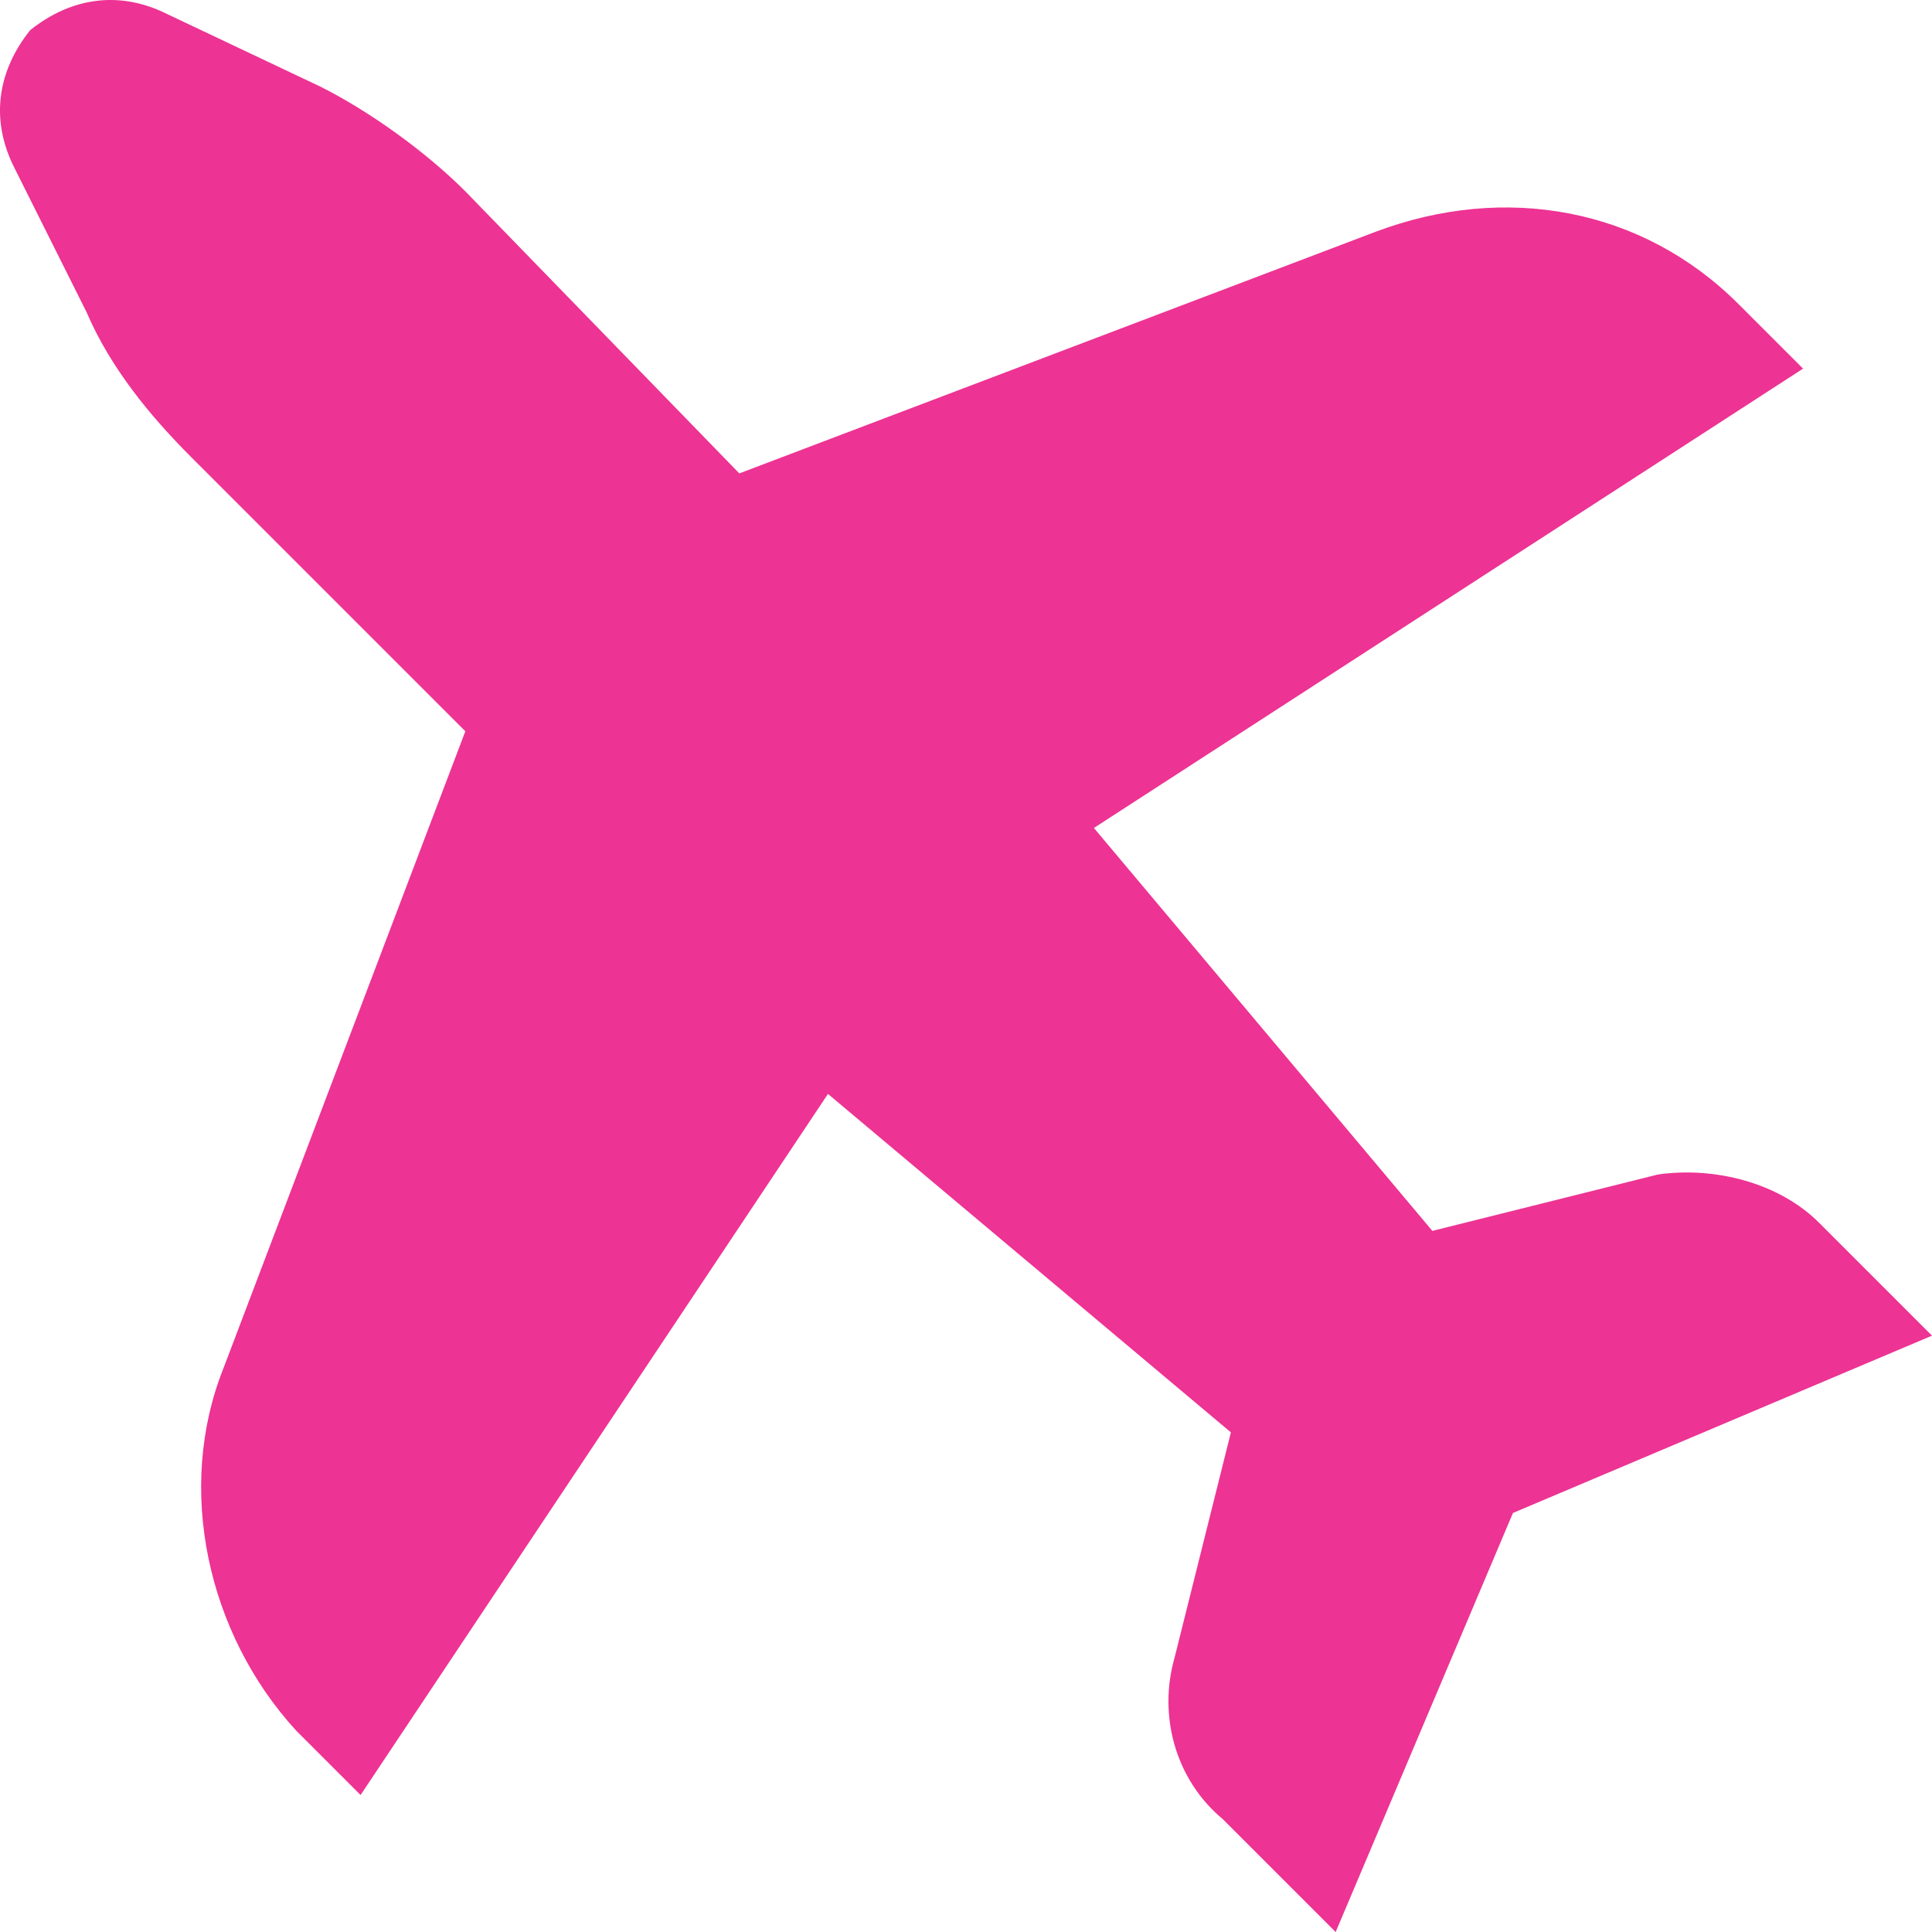 <?xml version="1.0" encoding="utf-8"?>
<!-- Generator: Adobe Illustrator 23.0.3, SVG Export Plug-In . SVG Version: 6.00 Build 0)  -->
<svg version="1.1" xmlns="http://www.w3.org/2000/svg" xmlns:xlink="http://www.w3.org/1999/xlink" x="0px" y="0px"
	 viewBox="0 0 1280 1280" style="enable-background:new 0 0 1280 1280;" xml:space="preserve">
<style type="text/css">
	.st0{fill:#ED3393;}
</style>
<g id="Layer_1">
</g>
<g id="d._x09___Camion_semiremorca-Cap_tractor-TIR">
	<title>Hunting</title>
	<desc>Created with Sketch.</desc>
	<path class="st0" d="M1194.58,244.23l-42.71-42.71c-64.07-64.07-154.83-80.09-240.26-48.05L489.82,313.64L308.3,126.77
		c-26.7-26.7-64.07-53.39-96.1-69.41L110.75,9.31C78.72-6.7,46.69-1.36,19.99,19.99l0,0C-1.37,46.69-6.7,78.72,9.31,110.75
		l48.05,96.1c16.02,37.37,42.71,69.41,69.41,96.1L308.3,484.49L148.13,906.27c-32.03,80.09-10.68,176.19,48.05,240.26l42.71,42.71
		l309.66-464.49l266.95,224.24l-37.37,149.49c-10.68,37.37,0,80.09,32.03,106.78l74.75,74.75l117.46-277.63L1280,884.91
		l-74.75-74.75c-26.7-26.7-69.41-37.37-106.78-32.03l-149.49,37.37L724.74,548.55L1194.58,244.23z"/>
</g>
</svg>
